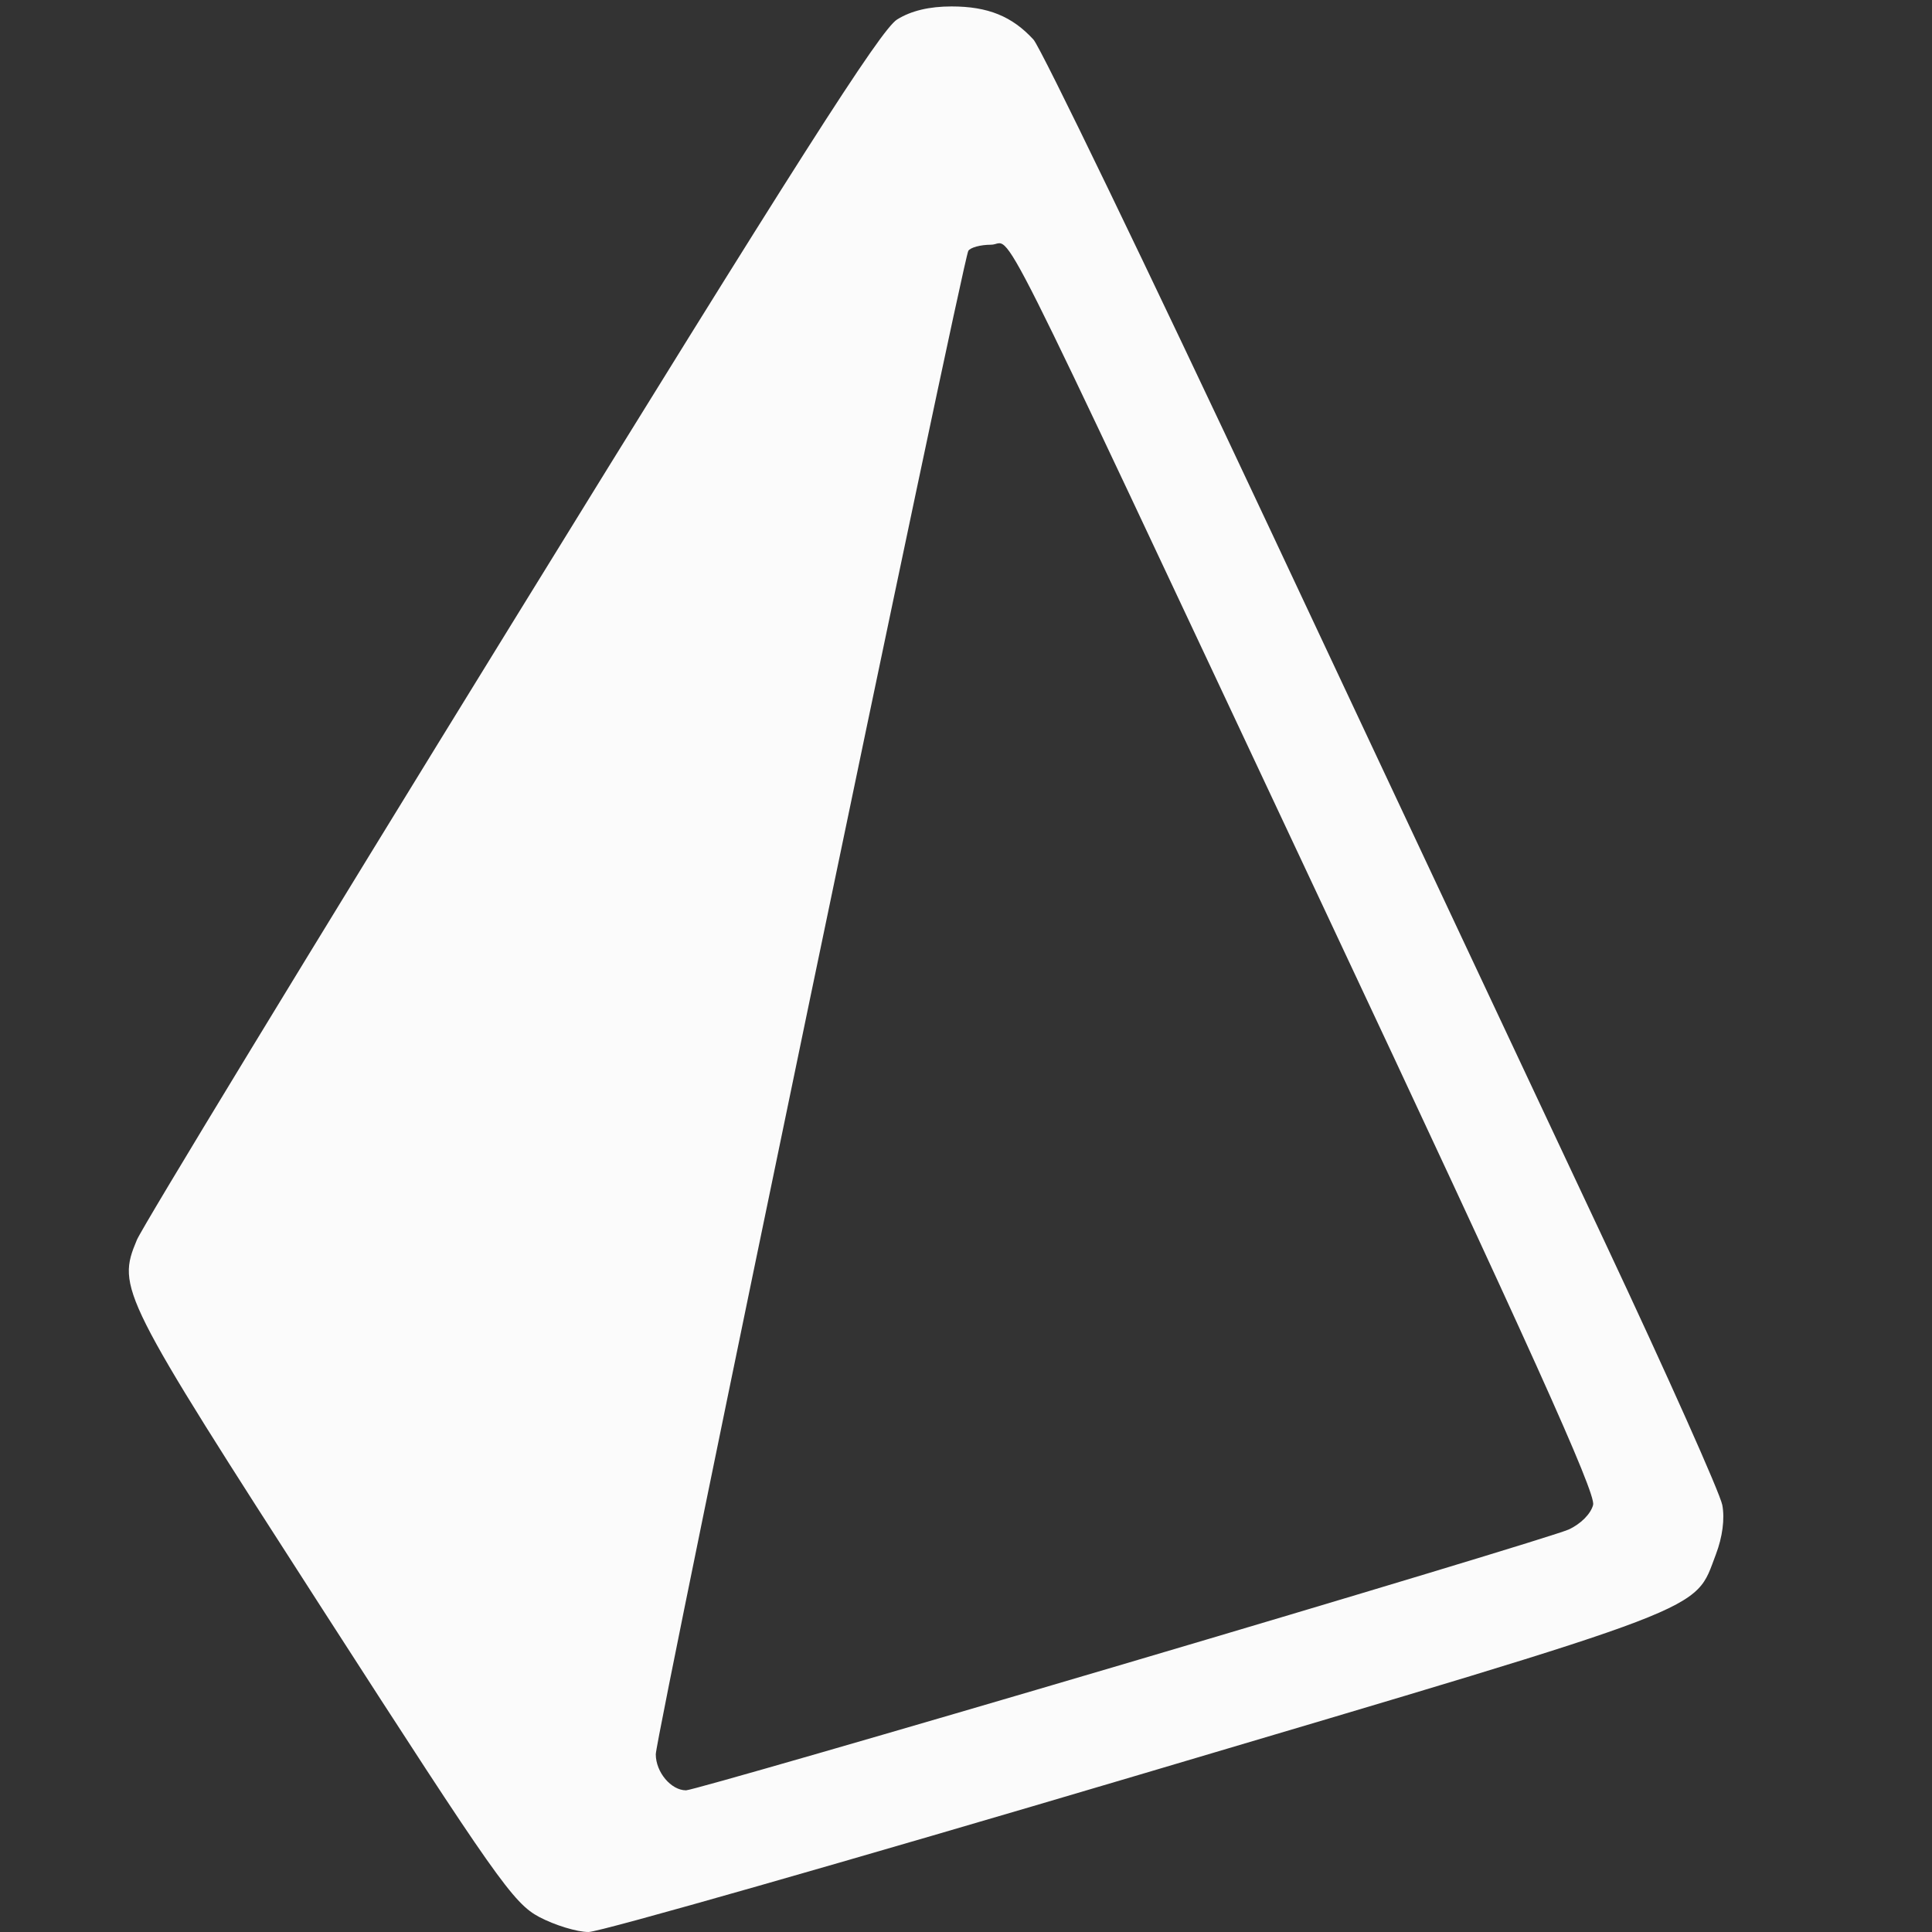 <svg width="300" height="300" fill="none" xmlns="http://www.w3.org/2000/svg"><rect width="100%" height="100%" fill="#333333" stroke="none"/><path d="M83.75 297.68c-4.04-2.14-6.7-5.92-33.63-47.73-31.46-48.85-32-49.93-28.87-57.41.88-2.1 27.06-45.14 58.2-95.66 44.19-71.72 57.3-92.29 59.86-93.86C141.48 1.67 144.3 1 147.75 1c5.65 0 9.4 1.52 12.73 5.15 1.17 1.3 17.66 35.43 36.64 75.85 18.98 40.42 42.42 90.34 52.1 110.91 9.67 20.58 17.87 38.94 18.22 40.8.4 2.14.03 4.95-1 7.66-3.44 9 .4 7.54-89.65 34.25-45.2 13.4-83.63 24.38-85.4 24.38-1.8 0-5.22-1.05-7.64-2.32zm90.46-39.2c36.37-10.74 67.57-20.17 69.35-20.97 1.88-.85 3.47-2.44 3.82-3.84.45-1.8-9.81-24.55-42.1-93.28C152.47 27.95 157.5 38 153.88 38c-1.61 0-3.2.43-3.52.95-.88 1.43-48.53 230.63-48.53 233.45 0 2.78 2.37 5.6 4.7 5.6.86 0 31.3-8.78 67.68-19.52z" fill="#fff" fill-opacity=".98"/></svg>